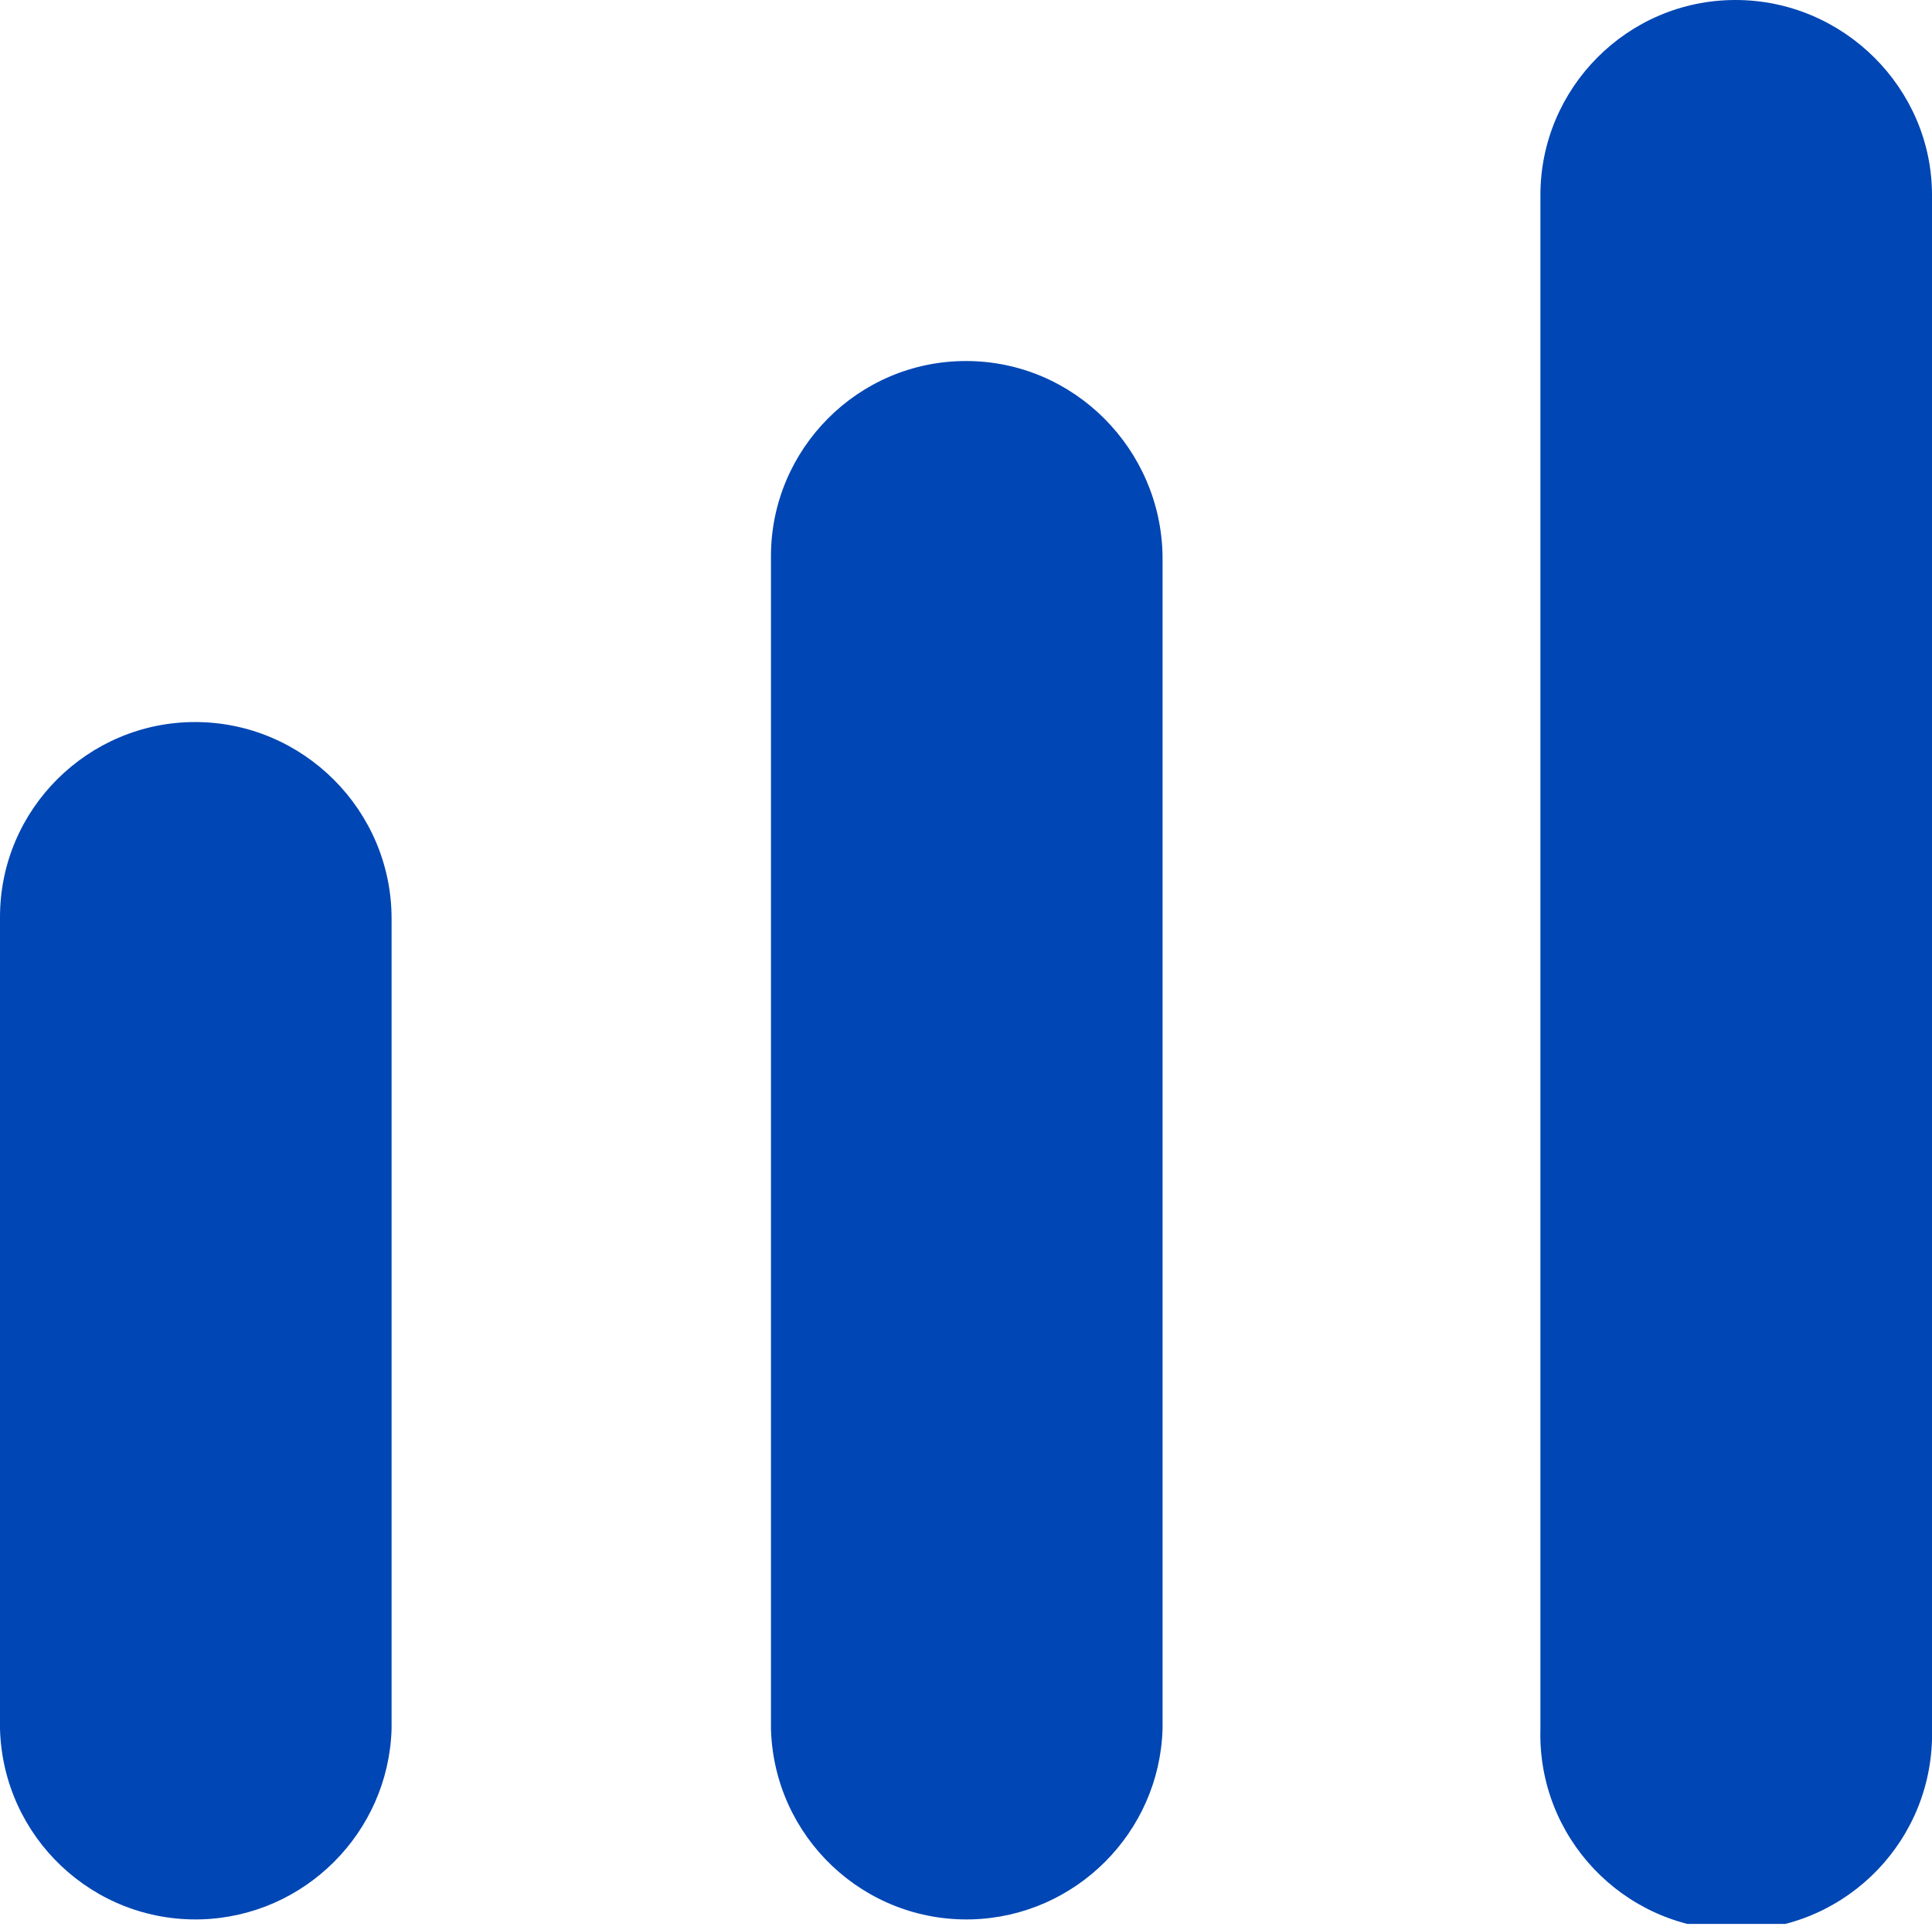 <?xml version="1.0" encoding="utf-8"?>
<!-- Generator: Adobe Illustrator 27.0.0, SVG Export Plug-In . SVG Version: 6.00 Build 0)  -->
<svg version="1.1" id="Layer_1" xmlns="http://www.w3.org/2000/svg" xmlns:xlink="http://www.w3.org/1999/xlink" x="0px" y="0px"
	 viewBox="0 0 126.8 126.7" style="enable-background:new 0 0 126.8 126.7;" xml:space="preserve">
<style type="text/css">
	.st0{display:none;}
	.st1{display:inline;opacity:0.1;fill:#0046B4;enable-background:new    ;}
	.st2{display:inline;fill:#0046B4;}
	.st3{clip-path:url(#SVGID_00000047747728608386784950000009599319165195177903_);}
	.st4{fill:#0046B4;}
</style>
<g id="Layer_1_00000030486357152803292840000007844239739979533204_" class="st0">
	<path class="st1" d="M118.3,111.6c4.2-1.2,7.4-5,7.4-9.6V26c0-4.6-3.1-8.5-7.4-9.6c-0.5-1.7-1.3-3.1-2.5-4.3l11.9-11.9L127.5,0
		l-11.8,11.9c-1.2-1.2-2.7-2-4.3-2.5c-1.2-4.2-5-7.4-9.6-7.4H25.7c-4.6,0-8.5,3.1-9.6,7.4c-1.7,0.5-3.1,1.3-4.3,2.5l-12-12l-0.2,0.2
		l12,11.9c-1.2,1.2-2,2.7-2.5,4.3c-4.3,1.2-7.4,5.1-7.4,9.7v76c0,4.6,3.1,8.5,7.4,9.6c0.5,1.7,1.3,3.1,2.5,4.3l-11.9,11.9l0.2,0.2
		l11.8-11.9c1.2,1.2,2.7,2,4.3,2.5c1.2,4.2,5,7.4,9.6,7.4h76c4.6,0,8.5-3.1,9.6-7.4c1.7-0.5,3.1-1.3,4.3-2.5l11.9,11.9l0.2-0.2
		L115.8,116C117,114.8,117.9,113.3,118.3,111.6z M118.1,111.4c-0.8,0.2-1.6,0.3-2.4,0.3h-4v-8.5c2.6-3.1,4.8-6.5,6.8-10.1V109
		C118.5,109.8,118.3,110.7,118.1,111.4z M111.7,102.8V25.2c2.6,3.2,4.8,6.6,6.8,10.3v57C116.5,96.2,114.3,99.6,111.7,102.8z
		 M125.5,102c0,4.4-3,8.2-7,9.4c0.2-0.8,0.3-1.5,0.3-2.4V92.6c3.7-7,6-14.9,6.8-23.2V102H125.5z M118.7,92V36
		c4.3,8.4,6.8,17.9,6.8,28S123,83.6,118.7,92z M125.5,26v32.6c-0.7-8.3-3.1-16.1-6.8-23.2V19c0-0.8-0.1-1.6-0.3-2.4
		C122.5,17.8,125.5,21.6,125.5,26z M118.5,19v15.9c-1.9-3.6-4.2-7-6.8-10.1v-8.5h4c0.8,0,1.7,0.1,2.4,0.3
		C118.3,17.3,118.5,18.2,118.5,19z M118.1,16.3c-0.8-0.2-1.5-0.3-2.4-0.3h-3.8l3.8-3.8C116.8,13.3,117.6,14.7,118.1,16.3z M115.5,12
		l-3.8,3.8V12c0-0.8-0.1-1.6-0.3-2.4C113,10.1,114.4,10.9,115.5,12z M111.5,12v4H103c-3.1-2.6-6.5-4.8-10.1-6.8h15.8
		c0.8,0,1.7,0.1,2.4,0.3C111.3,10.3,111.5,11.2,111.5,12z M24.6,111.8c-1.5-1.3-3-2.6-4.4-4l43.5-43.6l43.5,43.5
		c-1.4,1.4-2.9,2.8-4.4,4H24.6V111.8z M102.5,112c-3.2,2.6-6.6,4.8-10.3,6.8h-57c-3.7-1.9-7.1-4.2-10.3-6.8H102.5z M102.8,16.2
		c1.5,1.3,3,2.6,4.4,4L63.7,63.8L20.2,20.3c1.4-1.4,2.9-2.8,4.4-4L102.8,16.2L102.8,16.2z M24.9,16c3.2-2.6,6.6-4.8,10.3-6.8h57
		c3.7,1.9,7.1,4.2,10.3,6.8H24.9z M103.2,16.2h8l-3.8,3.8C106.1,18.7,104.7,17.5,103.2,16.2z M20,20.1l-3.8-3.8h8
		C22.7,17.5,21.3,18.7,20,20.1z M19.8,20.3c-1.3,1.3-2.6,2.7-3.8,4.2v-8L19.8,20.3z M20,20.5L63.5,64L20,107.5
		c-1.4-1.4-2.8-2.9-4-4.4V24.9C17.2,23.3,18.6,21.9,20,20.5z M19.8,107.7l-3.8,3.8v-8C17.2,105,18.4,106.4,19.8,107.7z M20,107.9
		c1.3,1.3,2.7,2.6,4.2,3.8h-8L20,107.9z M107.4,107.9l3.8,3.8h-8C104.7,110.5,106.1,109.3,107.4,107.9z M107.6,107.7
		c1.3-1.3,2.6-2.7,3.8-4.2v8L107.6,107.7z M107.4,107.5L63.9,64l43.5-43.5c1.4,1.4,2.8,2.9,4,4.4v78.2
		C110.2,104.7,108.8,106.1,107.4,107.5z M107.6,20.3l3.8-3.8v8C110.2,23,109,21.6,107.6,20.3z M101.7,2.2c4.4,0,8.2,3,9.4,7
		c-0.8-0.1-1.6-0.2-2.4-0.2H92.3c-7-3.7-14.9-6-23.2-6.8C69.1,2.2,101.7,2.2,101.7,2.2z M91.7,9h-56c8.4-4.3,17.9-6.8,28-6.8
		S83.3,4.7,91.7,9z M25.7,2.2h32.6C50,3,42.1,5.3,35.1,9H18.7c-0.8,0-1.6,0.1-2.4,0.3C17.5,5.2,21.3,2.2,25.7,2.2z M16.3,9.6
		c0.8-0.2,1.6-0.3,2.4-0.3h15.9c-3.6,1.9-7,4.2-10.1,6.8H16v-4C15.9,11.2,16.1,10.3,16.3,9.6z M16,9.6c-0.2,0.8-0.3,1.6-0.3,2.4v3.8
		L11.9,12C13,10.9,14.4,10.1,16,9.6z M11.7,12.2l3.8,3.8h-3.8c-0.8,0-1.6,0.1-2.4,0.3C9.8,14.7,10.6,13.3,11.7,12.2z M9.3,16.6
		c0.8-0.2,1.6-0.3,2.4-0.3h4v8.5c-2.6,3.1-4.8,6.5-6.8,10.1V19C8.9,18.2,9.1,17.3,9.3,16.6z M15.7,25.2v77.6
		c-2.6-3.2-4.8-6.6-6.8-10.3v-57C10.9,31.8,13.1,28.4,15.7,25.2z M1.9,26c0-4.4,3-8.2,7-9.4c-0.1,0.8-0.2,1.6-0.2,2.4v16.4
		c-3.7,7-6,14.9-6.8,23.2C1.9,58.6,1.9,26,1.9,26z M8.7,36v56c-4.3-8.4-6.8-17.9-6.8-28S4.4,44.4,8.7,36z M1.9,102V69.4
		C2.7,77.7,5,85.6,8.7,92.6V109c0,0.8,0.1,1.6,0.3,2.4C4.9,110.2,1.9,106.4,1.9,102z M8.9,109V93.1c1.9,3.6,4.2,7,6.8,10.1v8.5h-4
		c-0.8,0-1.7-0.1-2.4-0.3C9.1,110.7,8.9,109.8,8.9,109z M11.7,115.8c-1.1-1.1-1.9-2.5-2.4-4.1c0.8,0.2,1.5,0.3,2.4,0.3h3.8
		L11.7,115.8z M11.9,116l3.8-3.8v3.8c0,0.8,0.1,1.6,0.3,2.4C14.4,117.9,13,117.1,11.9,116z M15.9,116v-4h8.5
		c3.1,2.6,6.5,4.8,10.1,6.8H18.7c-0.8,0-1.7-0.1-2.4-0.3C16.1,117.7,15.9,116.8,15.9,116z M25.7,125.8c-4.4,0-8.2-3-9.4-7
		c0.8,0.2,1.5,0.3,2.4,0.3h16.4c7,3.7,14.9,6,23.2,6.8H25.7V125.8z M35.7,119h56c-8.4,4.3-17.9,6.8-28,6.8S44.1,123.3,35.7,119z
		 M101.7,125.8H69.1c8.3-0.7,16.1-3.1,23.2-6.8h16.4c0.8,0,1.6-0.1,2.4-0.3C109.9,122.8,106.1,125.8,101.7,125.8z M111.1,118.4
		c-0.8,0.2-1.6,0.3-2.4,0.3H92.8c3.6-1.9,7-4.2,10.1-6.8h8.5v4C111.5,116.8,111.3,117.7,111.1,118.4z M111.4,118.4
		c0.2-0.8,0.3-1.5,0.3-2.4v-3.8l3.8,3.8C114.4,117.1,113,117.9,111.4,118.4z M111.9,112h3.8c0.8,0,1.6-0.1,2.4-0.3
		c-0.5,1.6-1.3,3-2.4,4.1L111.9,112z"/>
</g>
<g id="Layer_2_00000163776305418487200460000006683094200649718718_" class="st0">
	<path id="Path_705" class="st2" d="M63.7,9l-55,52.9h13V119h27V77.4h30V119h27V61.9h13L63.7,9z"/>
</g>
<g>
	<defs>
		<rect id="SVGID_1_" x="0" y="0" width="126.8" height="126.3"/>
	</defs>
	<clipPath id="SVGID_00000148626993269359622980000014454577237371271077_">
		<use xlink:href="#SVGID_1_"  style="overflow:visible;"/>
	</clipPath>
	<g id="Group_8326" style="clip-path:url(#SVGID_00000148626993269359622980000014454577237371271077_);">
		<path id="Path_2911" class="st4" d="M113.9,0c-7.1,0-12.8,5.8-12.8,12.8v100.7c-0.2,7.1,5.4,13,12.5,13.2
			c7.1,0.2,13-5.4,13.2-12.5c0-0.2,0-0.4,0-0.7V12.8C126.8,5.8,121,0,113.9,0C114,0,113.9,0,113.9,0"/>
		<path id="Path_2912" class="st4" d="M63.4,23.7c-7.1,0-12.8,5.8-12.8,12.8v77c0.2,7.1,6.1,12.7,13.2,12.5
			c6.8-0.2,12.3-5.7,12.5-12.5v-77C76.2,29.5,70.5,23.7,63.4,23.7"/>
		<path id="Path_2913" class="st4" d="M12.8,47.4C5.8,47.4,0,53.1,0,60.2c0,0,0,0,0,0v53.3c0.2,7.1,6.1,12.7,13.2,12.5
			c6.8-0.2,12.3-5.7,12.5-12.5V60.3C25.7,53.2,19.9,47.4,12.8,47.4"/>
	</g>
</g>
</svg>
